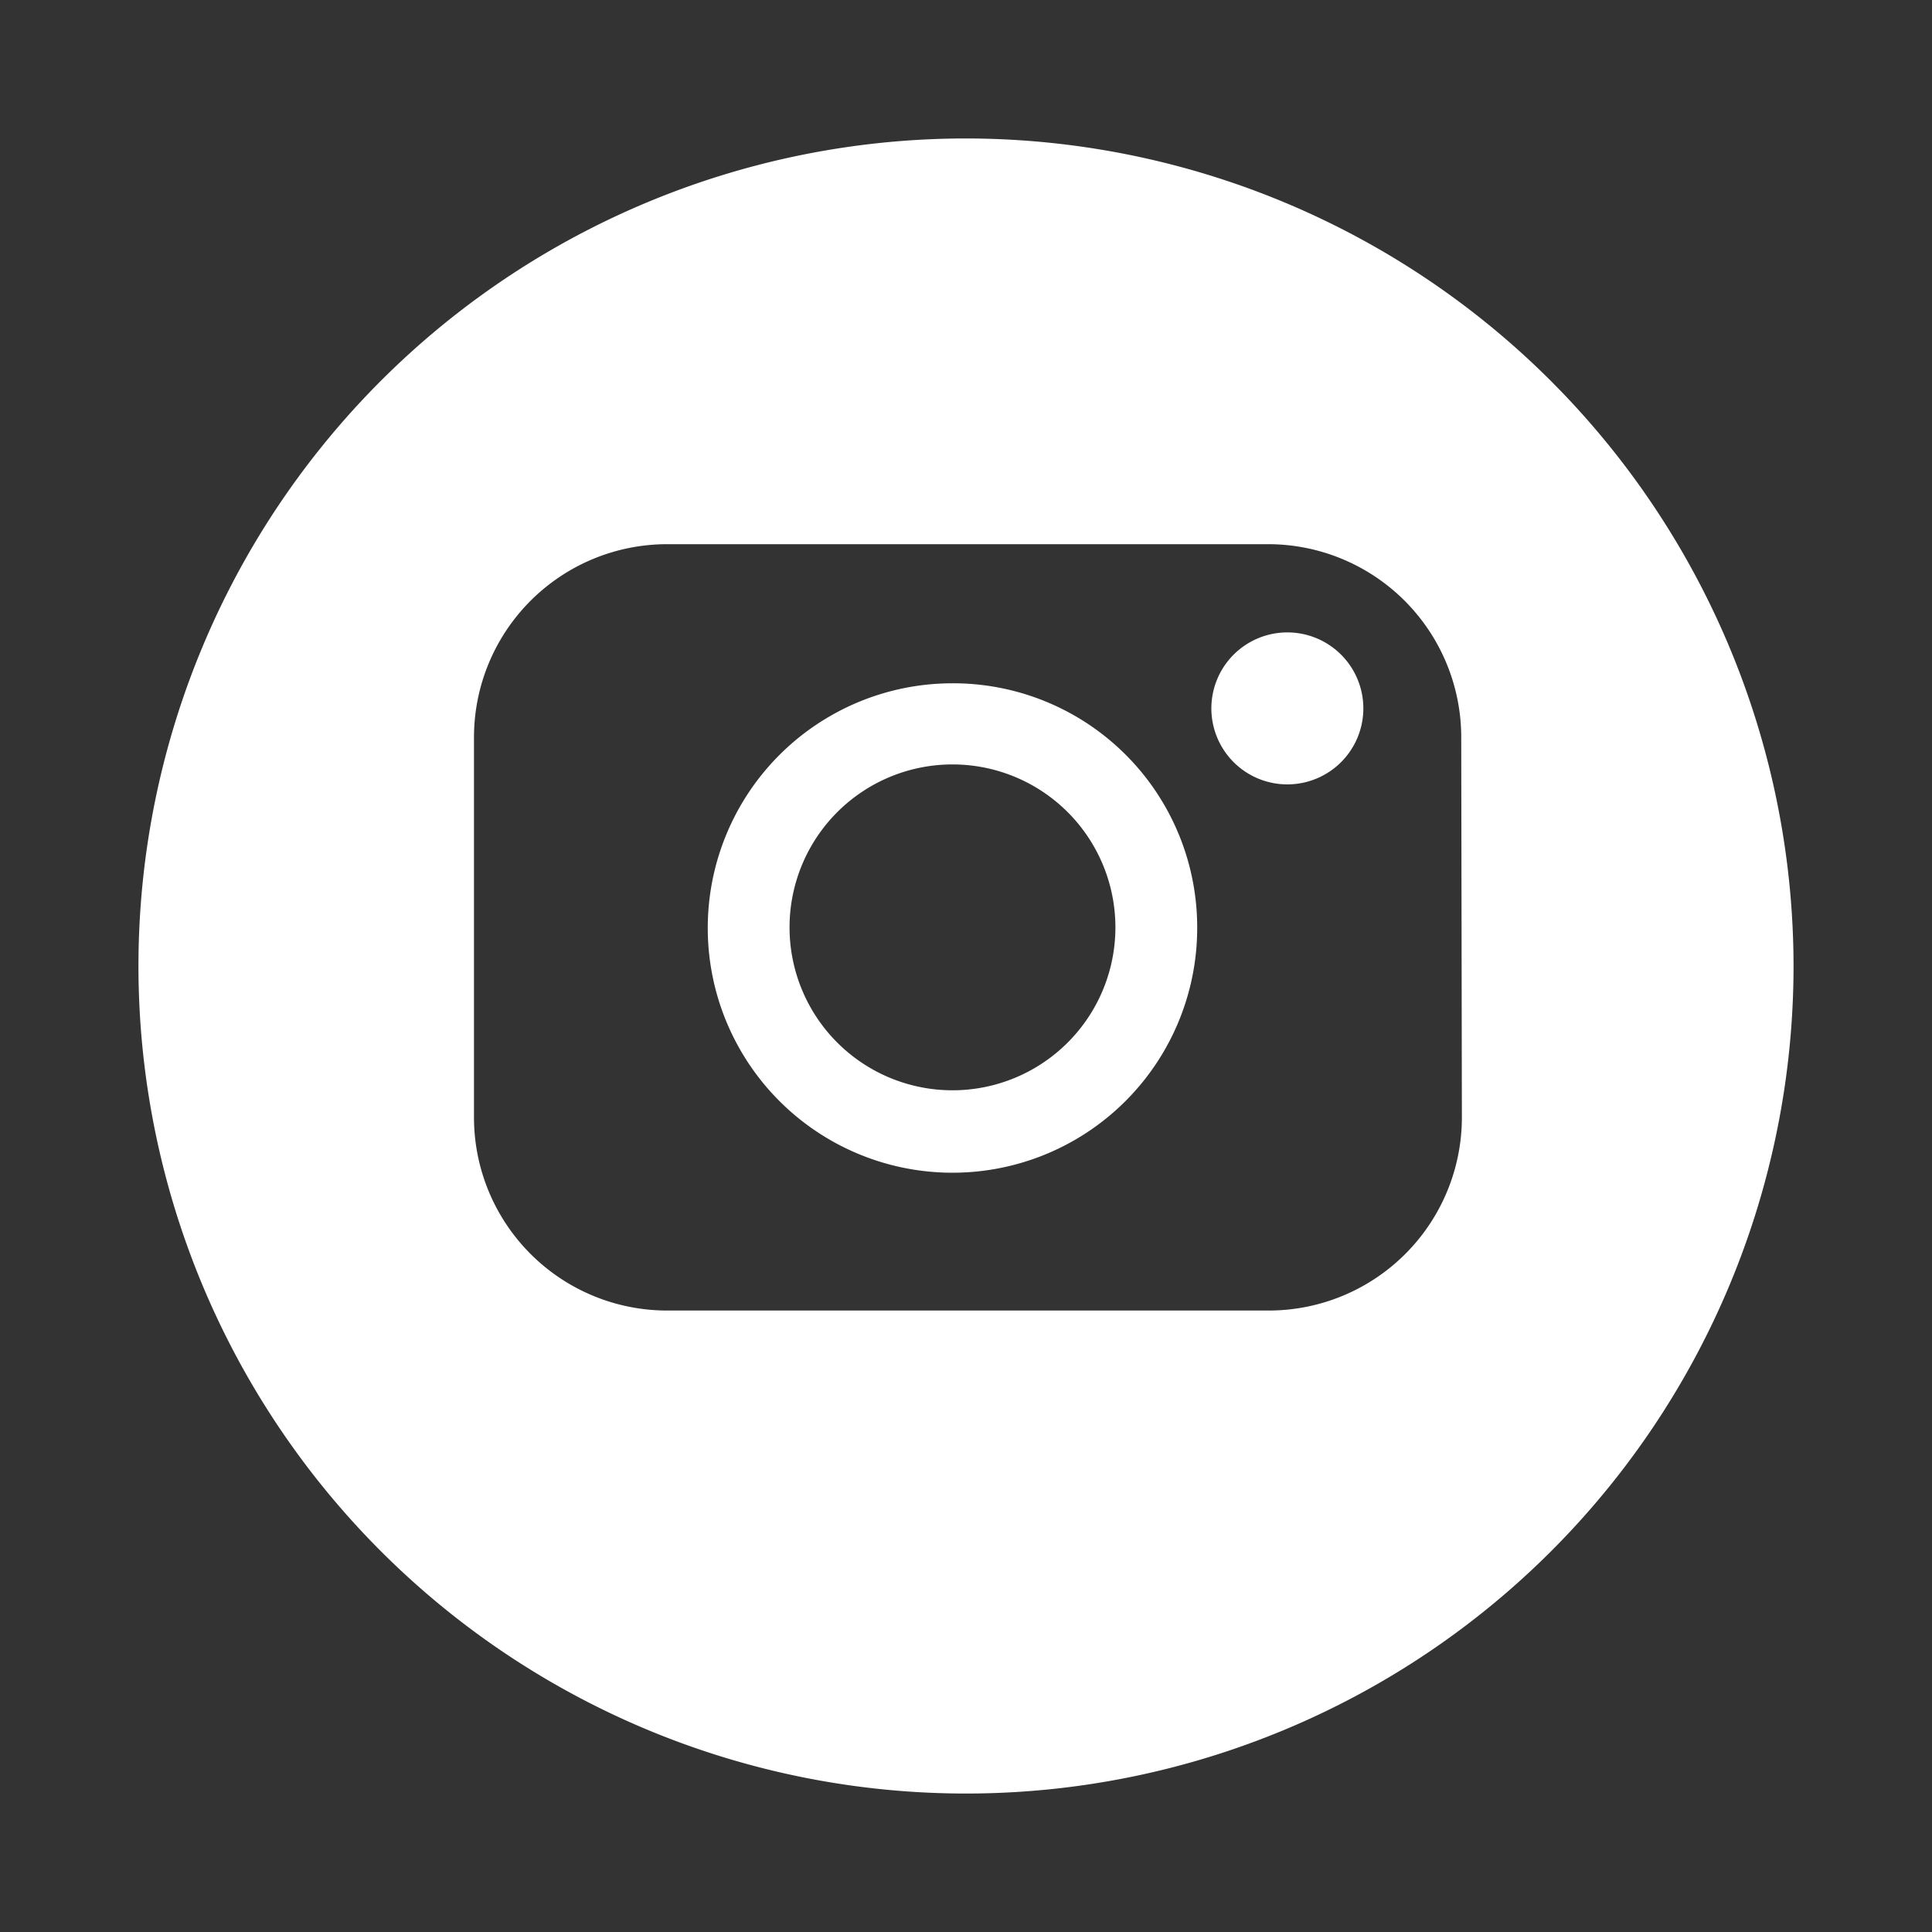 <svg id="Layer_1" data-name="Layer 1" xmlns="http://www.w3.org/2000/svg" viewBox="0 0 30 30"><rect x="0" y="0" width="30" height="30" fill="#333333" stroke="none"/><defs><style>.cls-1{fill:#fff;}</style></defs><title>social_insta-top</title><path class="cls-1" d="M14.79,10.61a3.8,3.8,0,1,0,3.8,3.79A3.79,3.79,0,0,0,14.79,10.61Zm0,6.32a2.53,2.53,0,1,1,2.53-2.53A2.53,2.53,0,0,1,14.79,16.93Z"/><path class="cls-1" d="M20,9.82A1.18,1.18,0,1,0,21.17,11,1.18,1.18,0,0,0,20,9.82Z"/><path class="cls-1" d="M15,2.15A12.85,12.85,0,1,0,27.85,15,12.86,12.86,0,0,0,15,2.15Zm7.7,15.2a3,3,0,0,1-3,3H10.36a3,3,0,0,1-3-3v-5.9a3,3,0,0,1,3-3h9.33a3,3,0,0,1,3,3Z"/></svg>